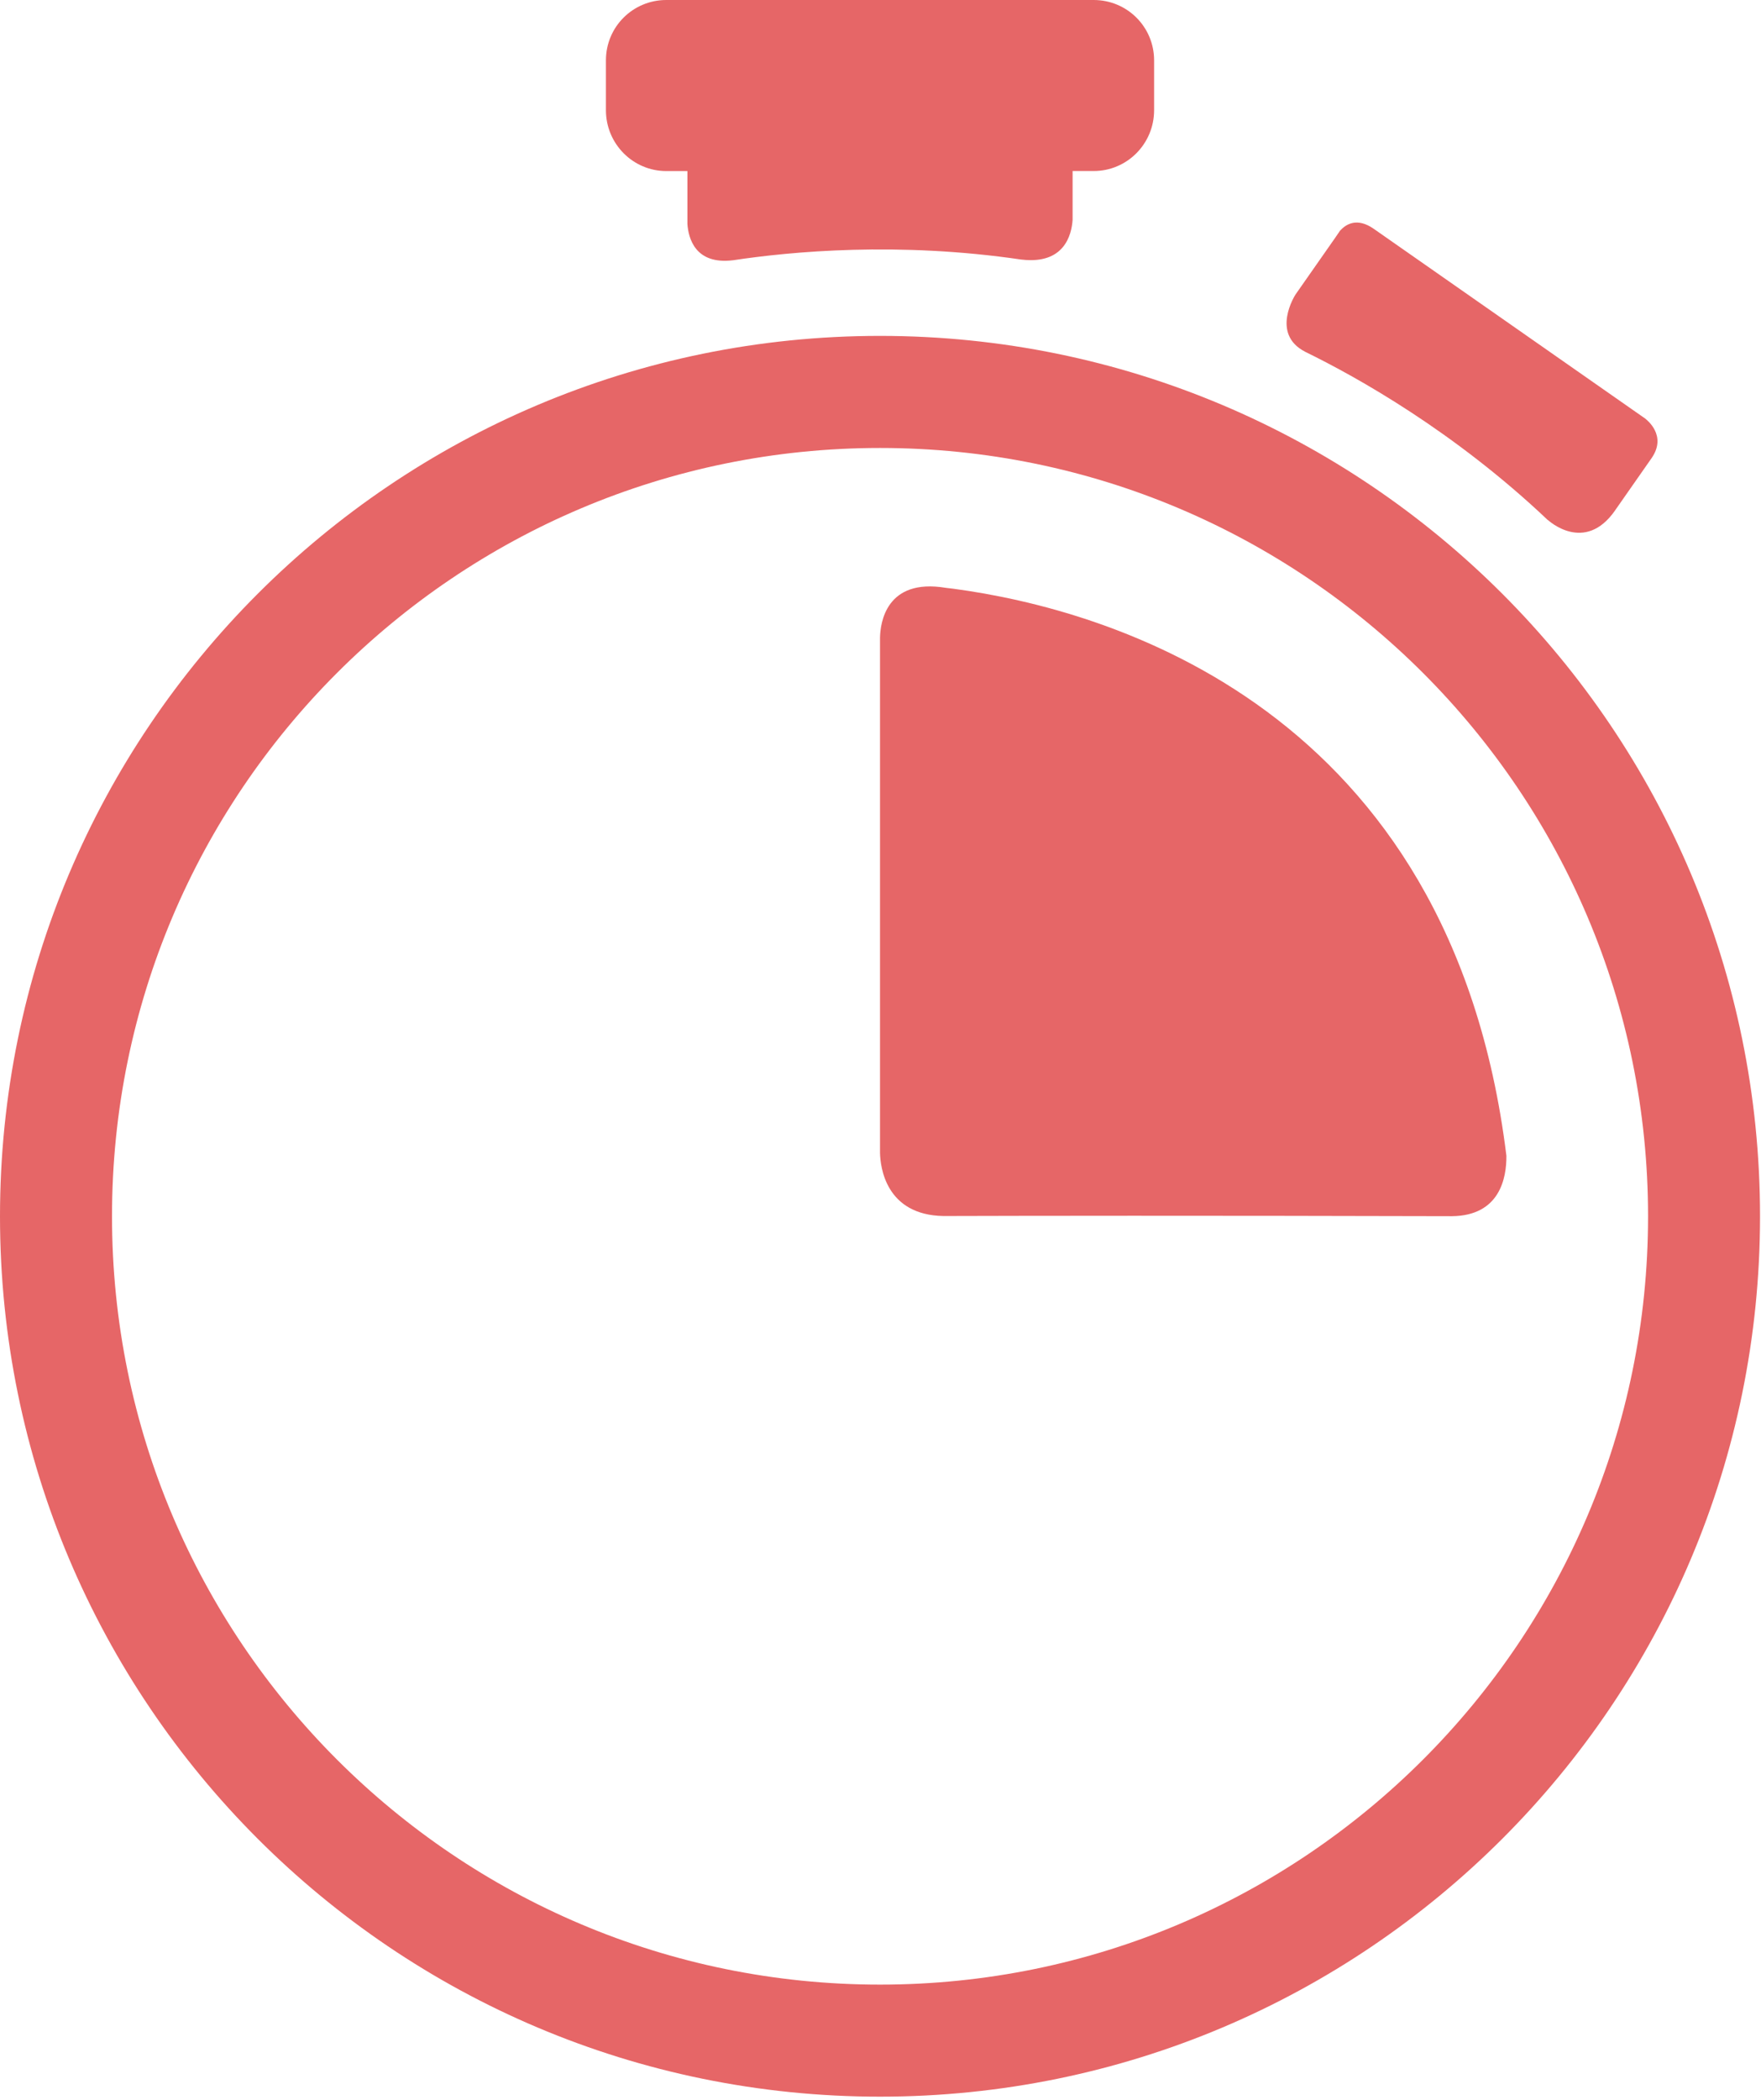 <?xml version="1.0" encoding="UTF-8" standalone="no"?>
<!DOCTYPE svg PUBLIC "-//W3C//DTD SVG 1.1//EN" "http://www.w3.org/Graphics/SVG/1.1/DTD/svg11.dtd">
<svg width="100%" height="100%" viewBox="0 0 500 596" version="1.1" xmlns="http://www.w3.org/2000/svg" xmlns:xlink="http://www.w3.org/1999/xlink" xml:space="preserve" xmlns:serif="http://www.serif.com/" style="fill-rule:evenodd;clip-rule:evenodd;stroke-linejoin:round;stroke-miterlimit:2;">
    <g transform="matrix(1,0,0,1,-47.664,0)">
        <g>
            <path d="M297.526,95.329C435.522,95.329 547.389,207.19 547.388,345.204C547.388,483.178 435.522,595.053 297.526,595.053C159.534,595.053 47.664,483.178 47.664,345.204C47.664,207.19 159.534,95.329 297.526,95.329ZM297.526,563.252C417.933,563.252 515.588,465.615 515.596,345.204C515.596,224.757 417.932,127.138 297.526,127.138C177.084,127.138 79.465,224.766 79.465,345.204C79.465,465.614 177.092,563.252 297.526,563.252ZM475.374,328.023C475.428,334.356 473.502,345.013 459.928,345.168C387.268,344.976 339.34,345.05 315.544,345.122C299.089,344.831 297.608,331.111 297.526,327.205L297.526,180.954C297.608,176.952 299.144,163.972 316.252,166.839C316.879,166.912 317.47,166.967 318.133,167.062C318.224,167.089 318.333,167.089 318.424,167.098C362.018,172.94 459.691,200.557 475.374,328.023ZM358.202,0C367.633,0 375.338,7.564 375.348,17.126L375.348,31.269C375.348,40.837 367.652,48.537 358.212,48.537L352.206,48.537L352.206,62.402C351.915,66.736 349.807,75.072 337.778,73.677C337.704,73.668 337.686,73.677 337.632,73.668C302.724,68.521 272.231,71.378 255.813,73.863L255.786,73.863C245.02,75.185 243.121,67.566 242.839,63.573L242.839,48.55L236.842,48.55C227.415,48.55 219.706,40.845 219.706,31.278L219.706,17.136C219.706,7.564 227.415,0 236.842,0L358.202,0ZM487.222,147.627L487.186,147.653C460.628,122.466 432.934,107.011 418.233,99.838C418.233,99.829 418.233,99.829 418.214,99.82C408.274,94.696 415.488,83.602 415.488,83.602L426.773,67.47L428.127,65.489C429.799,63.627 432.943,61.628 437.686,64.921L514.716,118.746C515.289,119.183 521.04,123.612 516.606,130.013L506.211,144.887L506.211,144.901C497.562,157.272 487.222,147.627 487.222,147.627Z" style="fill:rgb(230,102,103);"/>
        </g>
    </g>
</svg>
